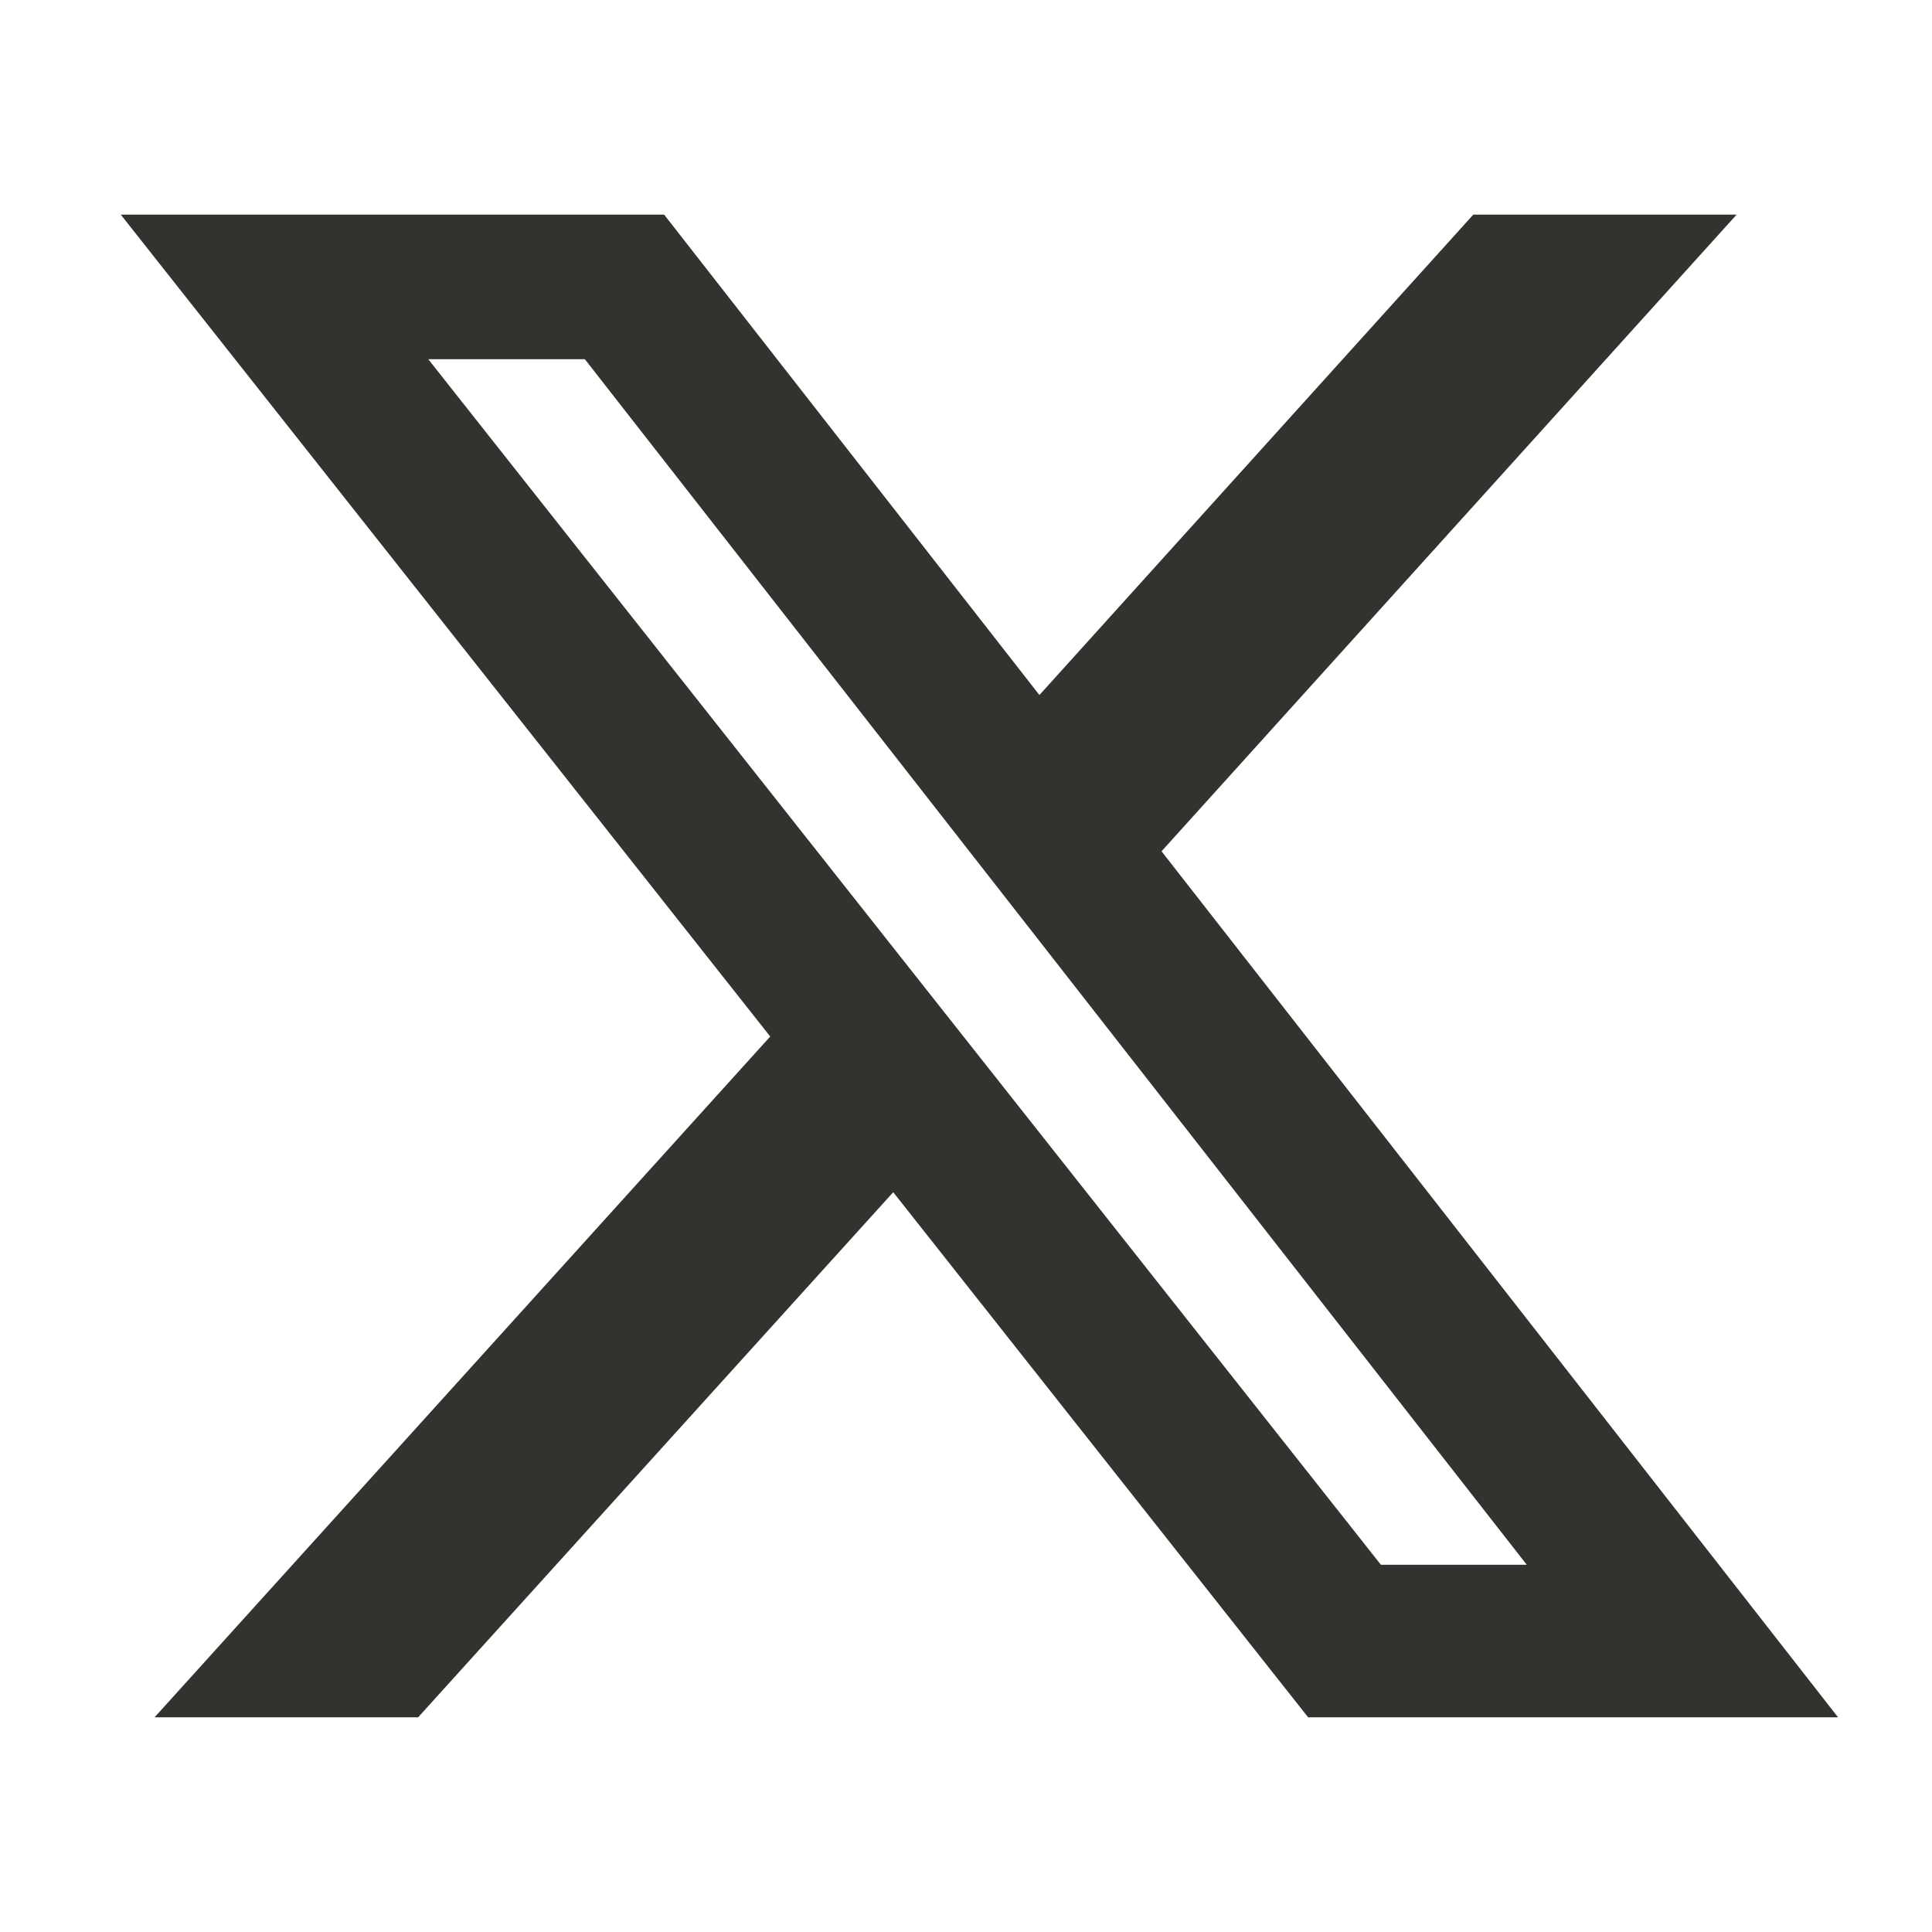 <svg width="24" height="24" viewBox="0 0 24 24" fill="none" xmlns="http://www.w3.org/2000/svg">
<path fill-rule="evenodd" clip-rule="evenodd" d="M22.833 21.333H16.25L11.096 14.81L5.194 21.333H1.92L9.568 12.876L1.5 2.666H8.25L12.912 8.634L18.302 2.666H21.573L14.429 10.575L22.833 21.333ZM17.154 19.438H18.966L7.265 4.462H5.32L17.154 19.438Z" fill="#33322E"/>
</svg>
